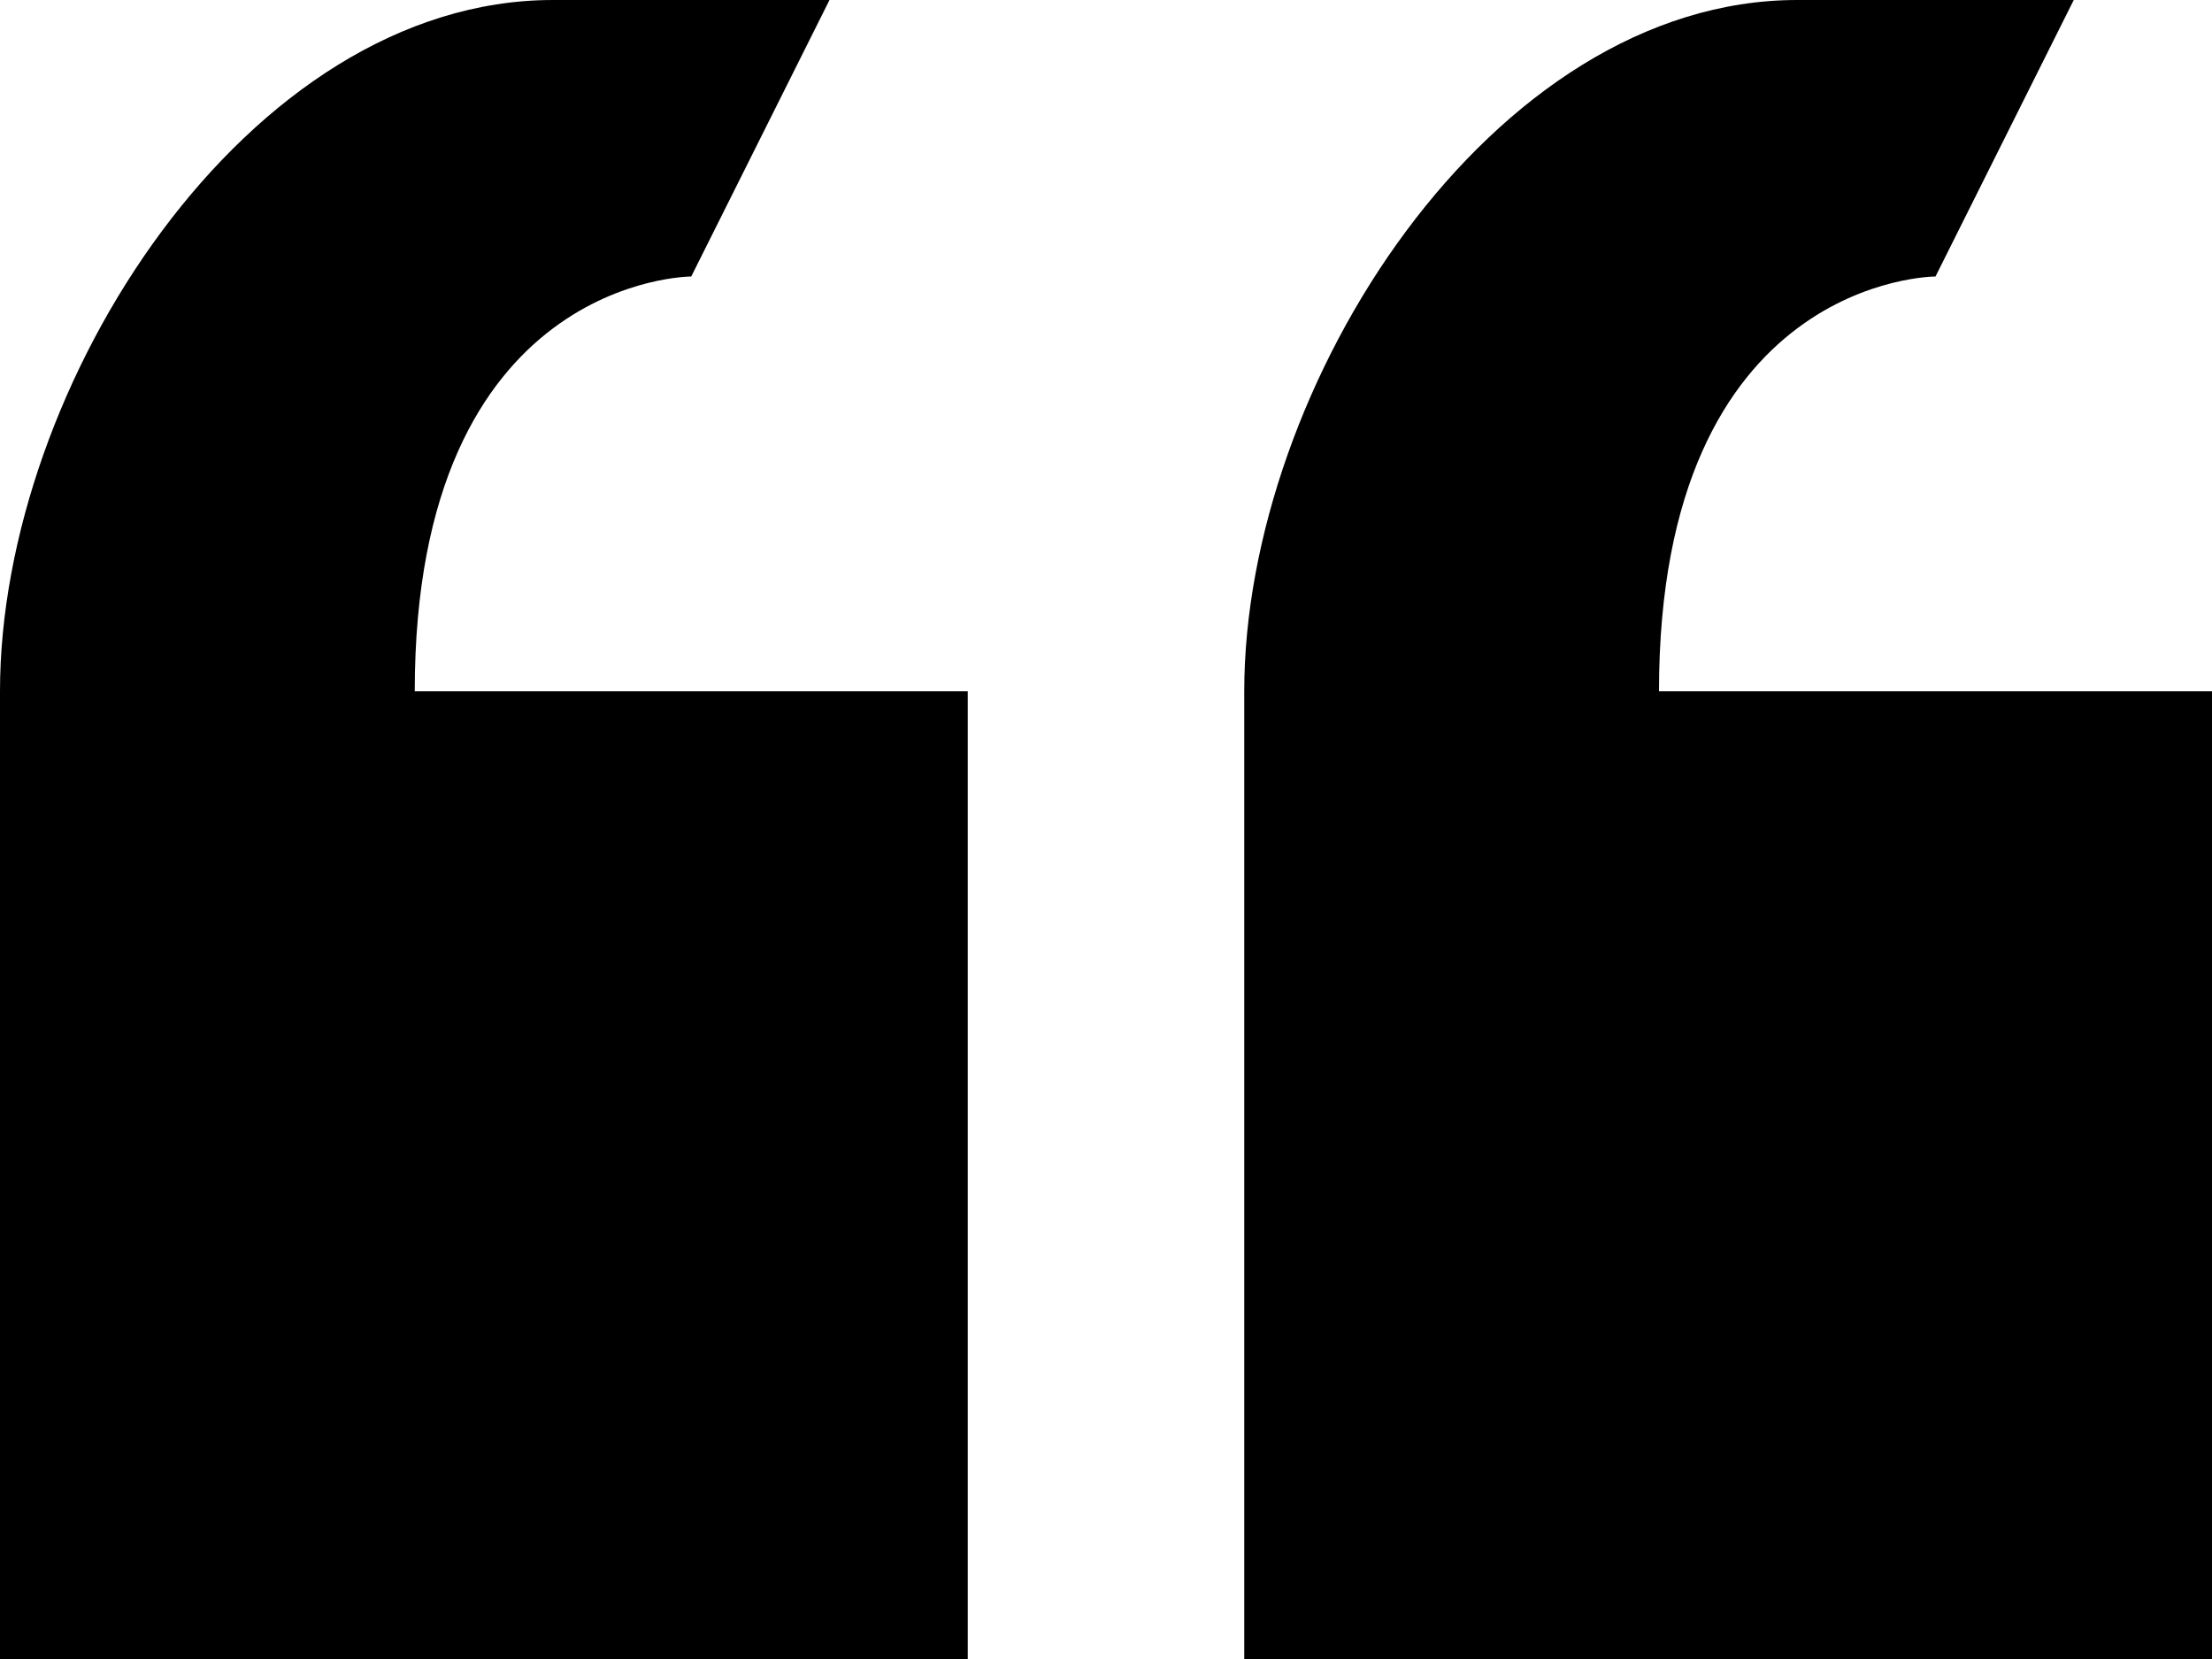 <svg width="32" height="24" viewBox="0 0 32 24" fill="none" xmlns="http://www.w3.org/2000/svg">
<path d="M10 4L12 0H8C3.58 0 0 5.58 0 10V24H14V10H6C6 4 10 4 10 4ZM24 10C24 4 28 4 28 4L30 0H26C21.58 0 18 5.58 18 10V24H32V10H24Z" fill="black"/>
</svg>
